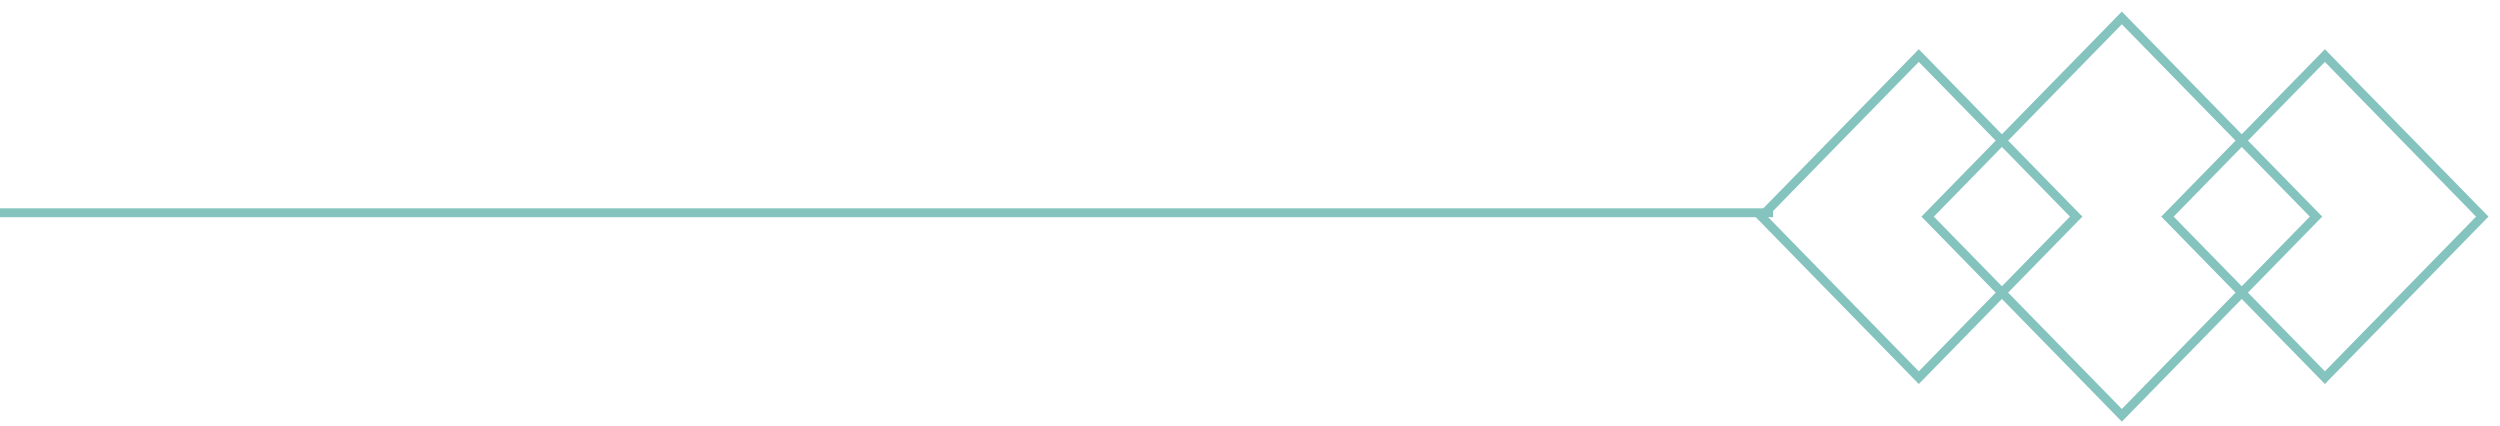 <svg width="141" height="24" viewBox="0 0 141 24" fill="none" xmlns="http://www.w3.org/2000/svg">
<path d="M0 12L100 12" stroke="#84C3BE" stroke-width="0.5" stroke-miterlimit="10"/>
<path d="M119.671 1.011L108.719 12.217L119.671 23.423L130.624 12.217L119.671 1.011Z" stroke="#84C3BE" stroke-width="0.5" stroke-miterlimit="10"/>
<path d="M131.123 3.134L122.245 12.217L131.123 21.3L140 12.217L131.123 3.134Z" stroke="#84C3BE" stroke-width="0.5" stroke-miterlimit="10"/>
<path d="M108.22 3.134L99.343 12.217L108.22 21.3L117.097 12.217L108.22 3.134Z" stroke="#84C3BE" stroke-width="0.5" stroke-miterlimit="10"/>
</svg>

